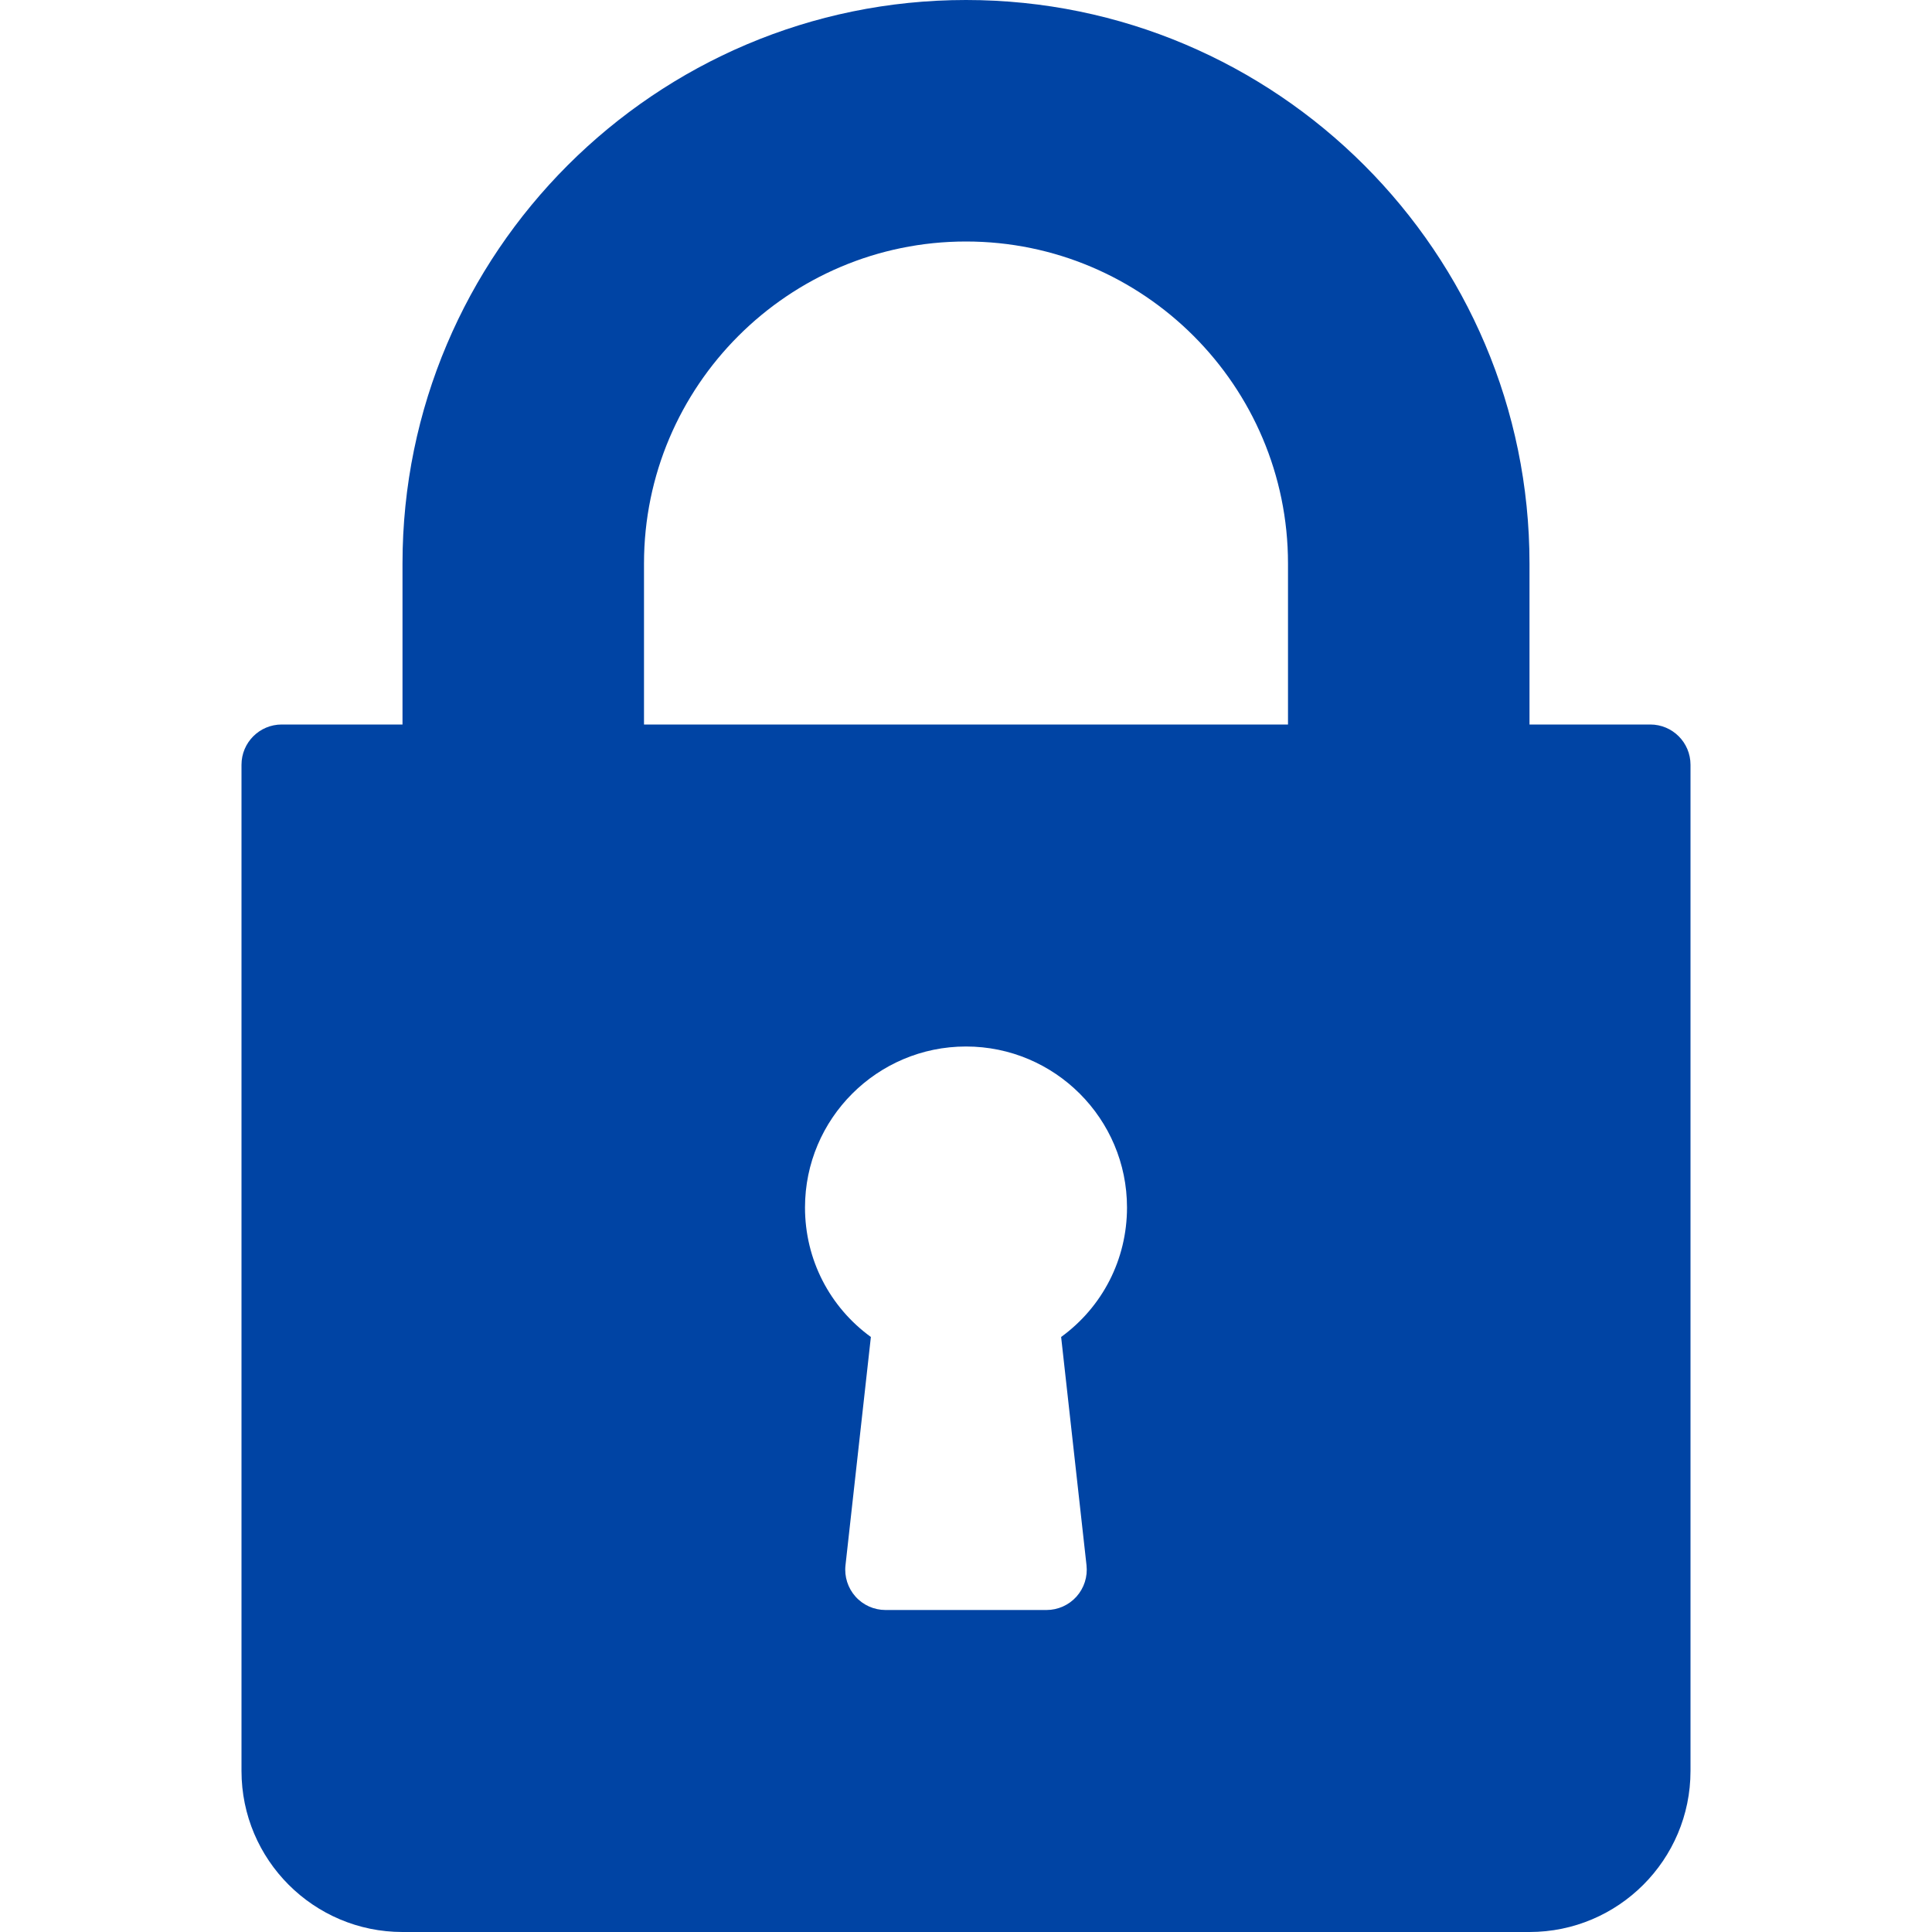 <svg xmlns="http://www.w3.org/2000/svg" viewBox="0 0 512 512"><path fill="#0044a4" d="M437.333 192h-32v-42.667C405.333 66.99 338.344 0 256 0S106.667 66.99 106.667 149.333V192h-32C68.771 192 64 196.771 64 202.667v266.667C64 492.865 83.135 512 106.667 512h298.667C428.865 512 448 492.865 448 469.333V202.667c0-5.896-4.771-10.667-10.667-10.667zM287.938 414.823c.333 3.01-.635 6.031-2.656 8.292-2.021 2.26-4.917 3.552-7.948 3.552h-42.667c-3.031 0-5.927-1.292-7.948-3.552-2.021-2.26-2.99-5.281-2.656-8.292l6.729-60.51c-10.927-7.948-17.458-20.521-17.458-34.313 0-23.531 19.135-42.667 42.667-42.667s42.667 19.135 42.667 42.667c0 13.792-6.531 26.365-17.458 34.313l6.728 60.51zM341.333 192H170.667v-42.667C170.667 102.281 208.948 64 256 64s85.333 38.281 85.333 85.333V192z"/></svg>